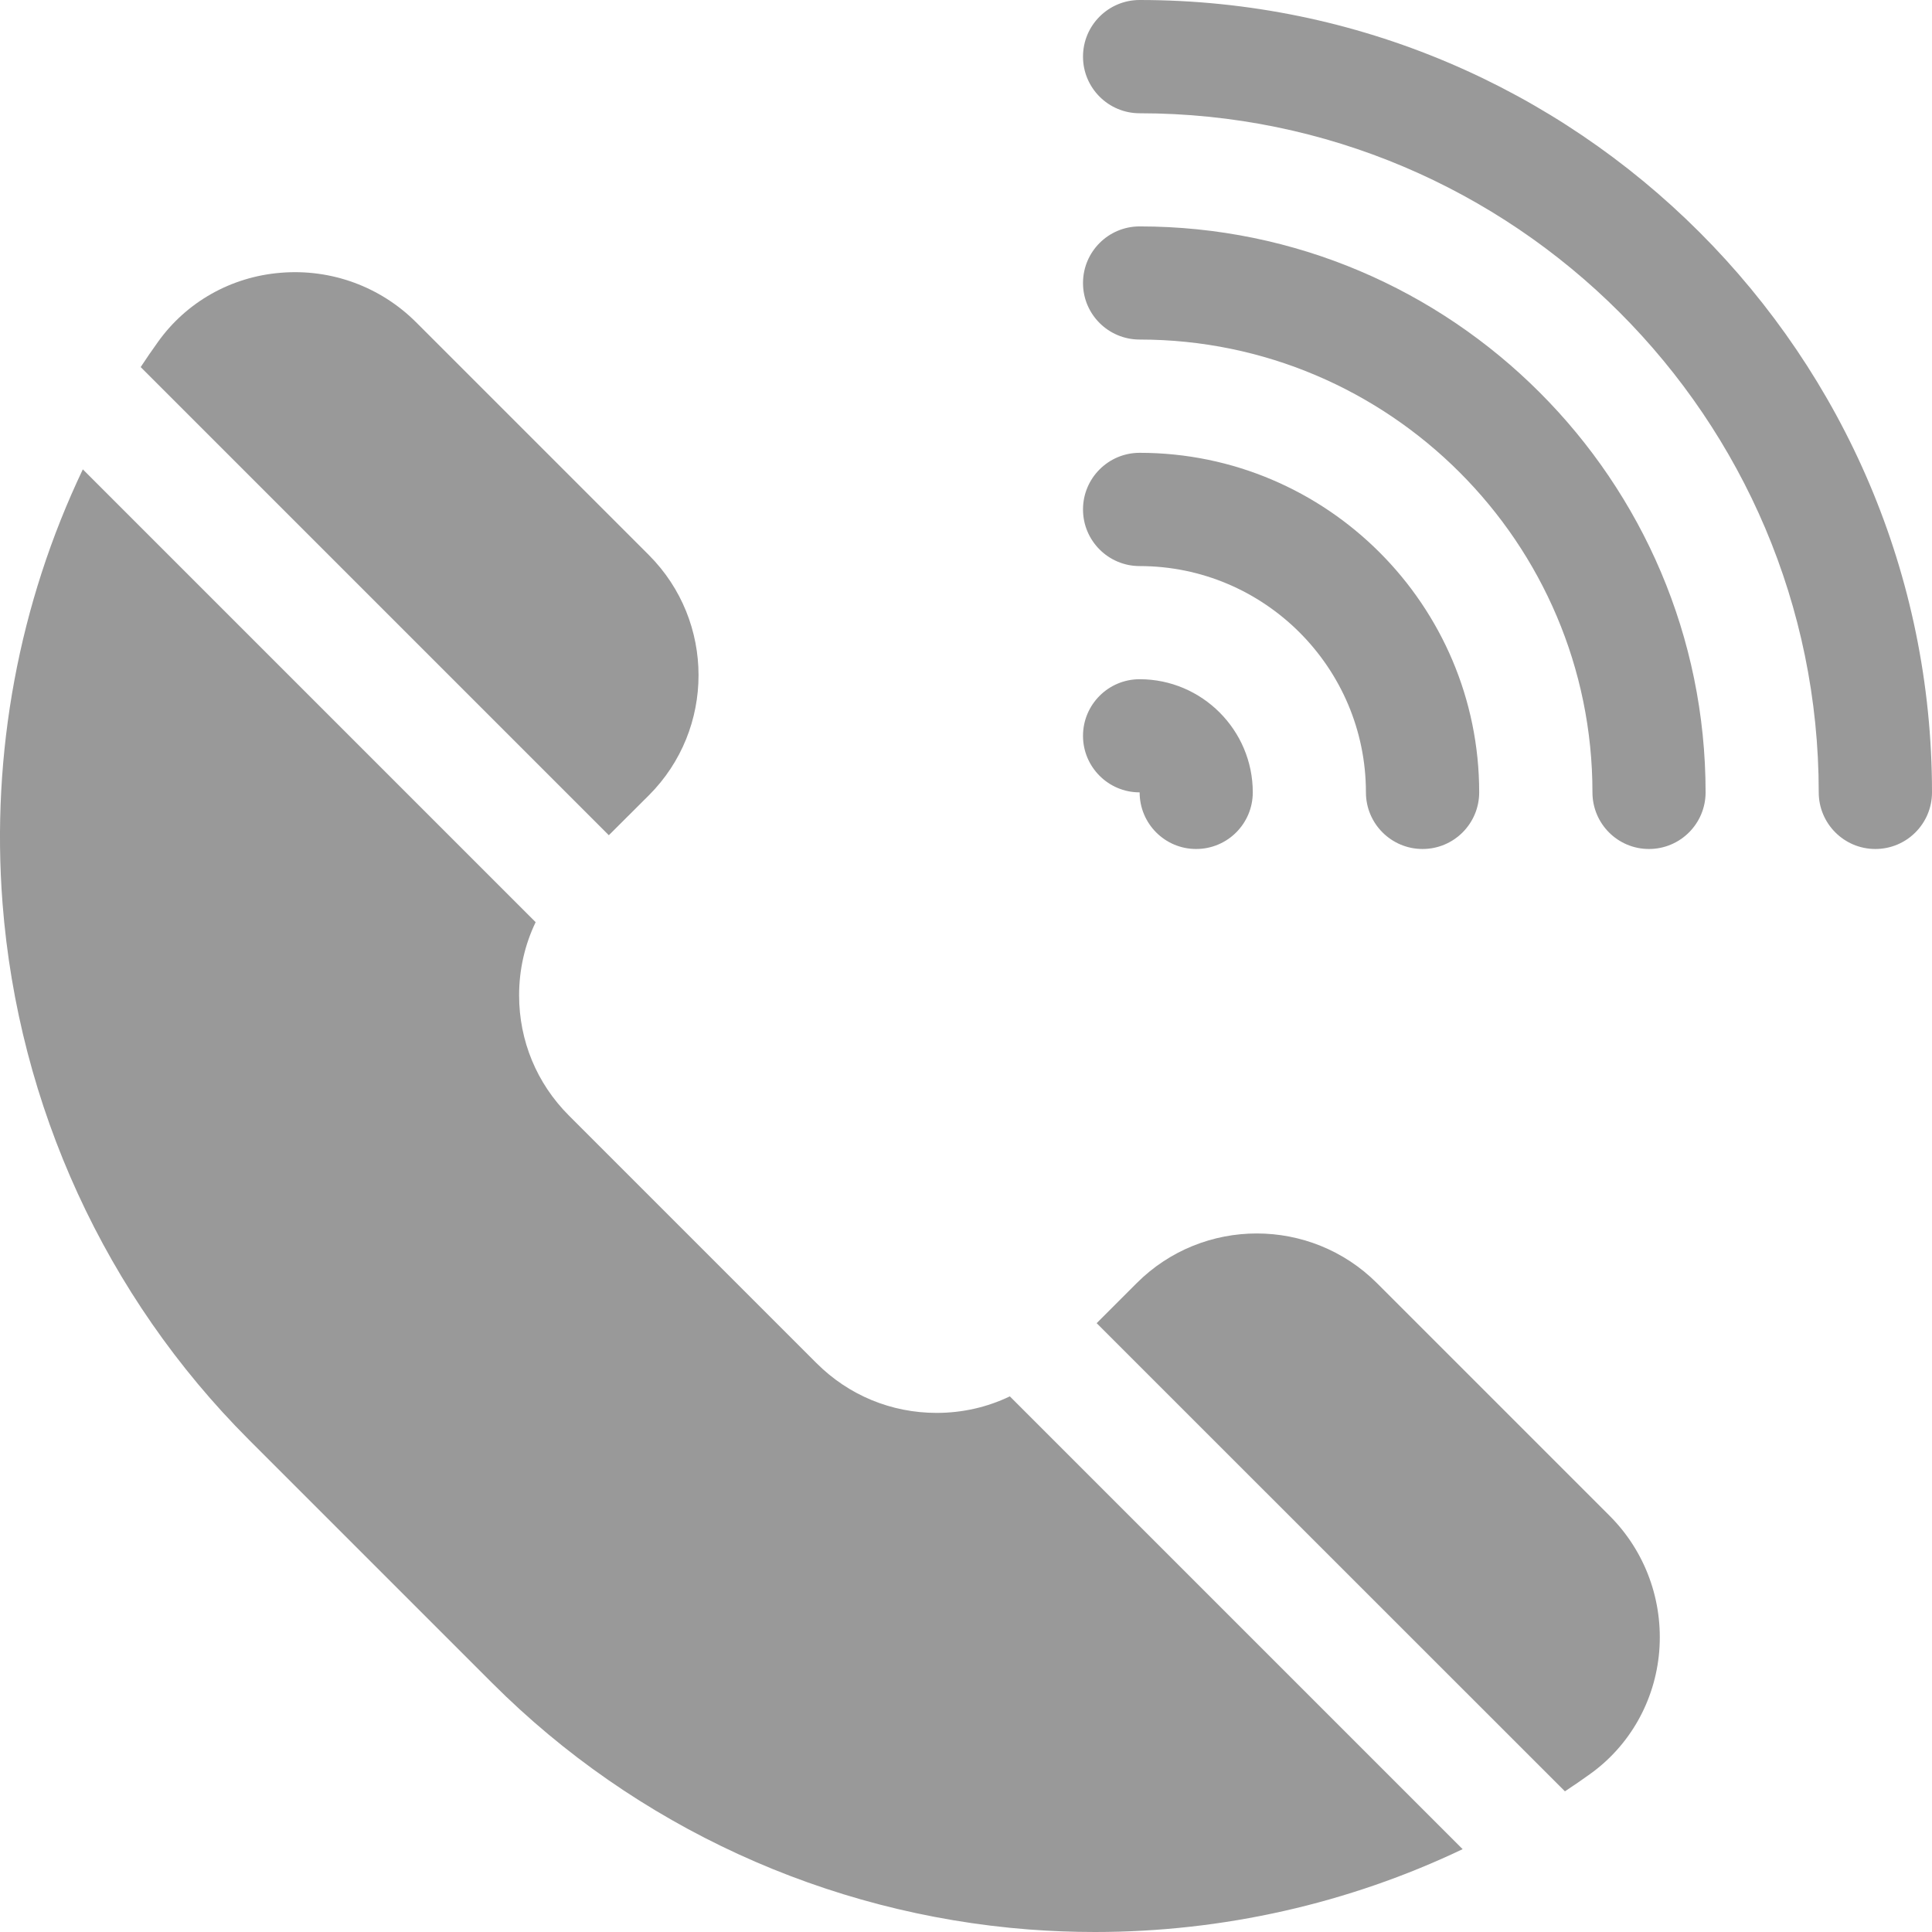<svg width="16" height="16" viewBox="0 0 16 16" fill="none" xmlns="http://www.w3.org/2000/svg">
<path d="M5.374 6.586C5.922 6.038 5.922 5.146 5.374 4.597L3.446 2.669C3.151 2.374 2.742 2.224 2.324 2.259C1.914 2.292 1.544 2.501 1.308 2.832C1.259 2.9 1.211 2.97 1.165 3.04L5.042 6.917L5.374 6.586Z" fill="#999999"/>
<path d="M13.331 12.554L11.403 10.626C10.854 10.078 9.962 10.078 9.414 10.626L9.082 10.958L12.96 14.835C13.03 14.789 13.1 14.741 13.168 14.692C13.498 14.456 13.707 14.085 13.741 13.676C13.775 13.258 13.626 12.849 13.331 12.554Z" fill="#999999"/>
<path d="M7.757 11.701C7.381 11.701 7.028 11.555 6.762 11.289L4.711 9.238C4.445 8.972 4.299 8.619 4.299 8.243C4.299 8.03 4.346 7.824 4.436 7.637L0.686 3.887C0.158 4.995 -0.075 6.235 0.021 7.481C0.151 9.159 0.875 10.736 2.059 11.921L4.079 13.941C5.264 15.125 6.841 15.849 8.519 15.979C8.702 15.993 8.886 16 9.069 16C10.127 16 11.169 15.764 12.113 15.314L8.363 11.564C8.176 11.654 7.97 11.701 7.757 11.701Z" fill="#999999"/>
<path d="M9.438 0C9.179 0 8.969 0.21 8.969 0.469C8.969 0.728 9.179 0.938 9.438 0.938C12.539 0.938 15.062 3.461 15.062 6.562C15.062 6.821 15.272 7.031 15.531 7.031C15.79 7.031 16 6.821 16 6.562C16 2.944 13.056 0 9.438 0Z" fill="#999999"/>
<path d="M9.437 6.562C9.437 6.562 9.438 6.562 9.438 6.562C9.438 6.821 9.647 7.031 9.906 7.031C10.165 7.031 10.375 6.821 10.375 6.562C10.375 6.046 9.954 5.625 9.438 5.625C9.179 5.625 8.969 5.835 8.969 6.094C8.969 6.352 9.179 6.562 9.437 6.562Z" fill="#999999"/>
<path d="M9.438 4.688C10.471 4.688 11.312 5.529 11.312 6.562C11.312 6.821 11.522 7.031 11.781 7.031C12.04 7.031 12.25 6.821 12.25 6.562C12.25 5.012 10.988 3.75 9.438 3.75C9.179 3.75 8.969 3.96 8.969 4.219C8.969 4.478 9.179 4.688 9.438 4.688Z" fill="#999999"/>
<path d="M9.438 1.875C9.179 1.875 8.969 2.085 8.969 2.344C8.969 2.603 9.179 2.812 9.438 2.812C11.505 2.812 13.188 4.495 13.188 6.562C13.188 6.821 13.397 7.031 13.656 7.031C13.915 7.031 14.125 6.821 14.125 6.562C14.125 3.978 12.022 1.875 9.438 1.875Z" fill="#999999"/>
</svg>
